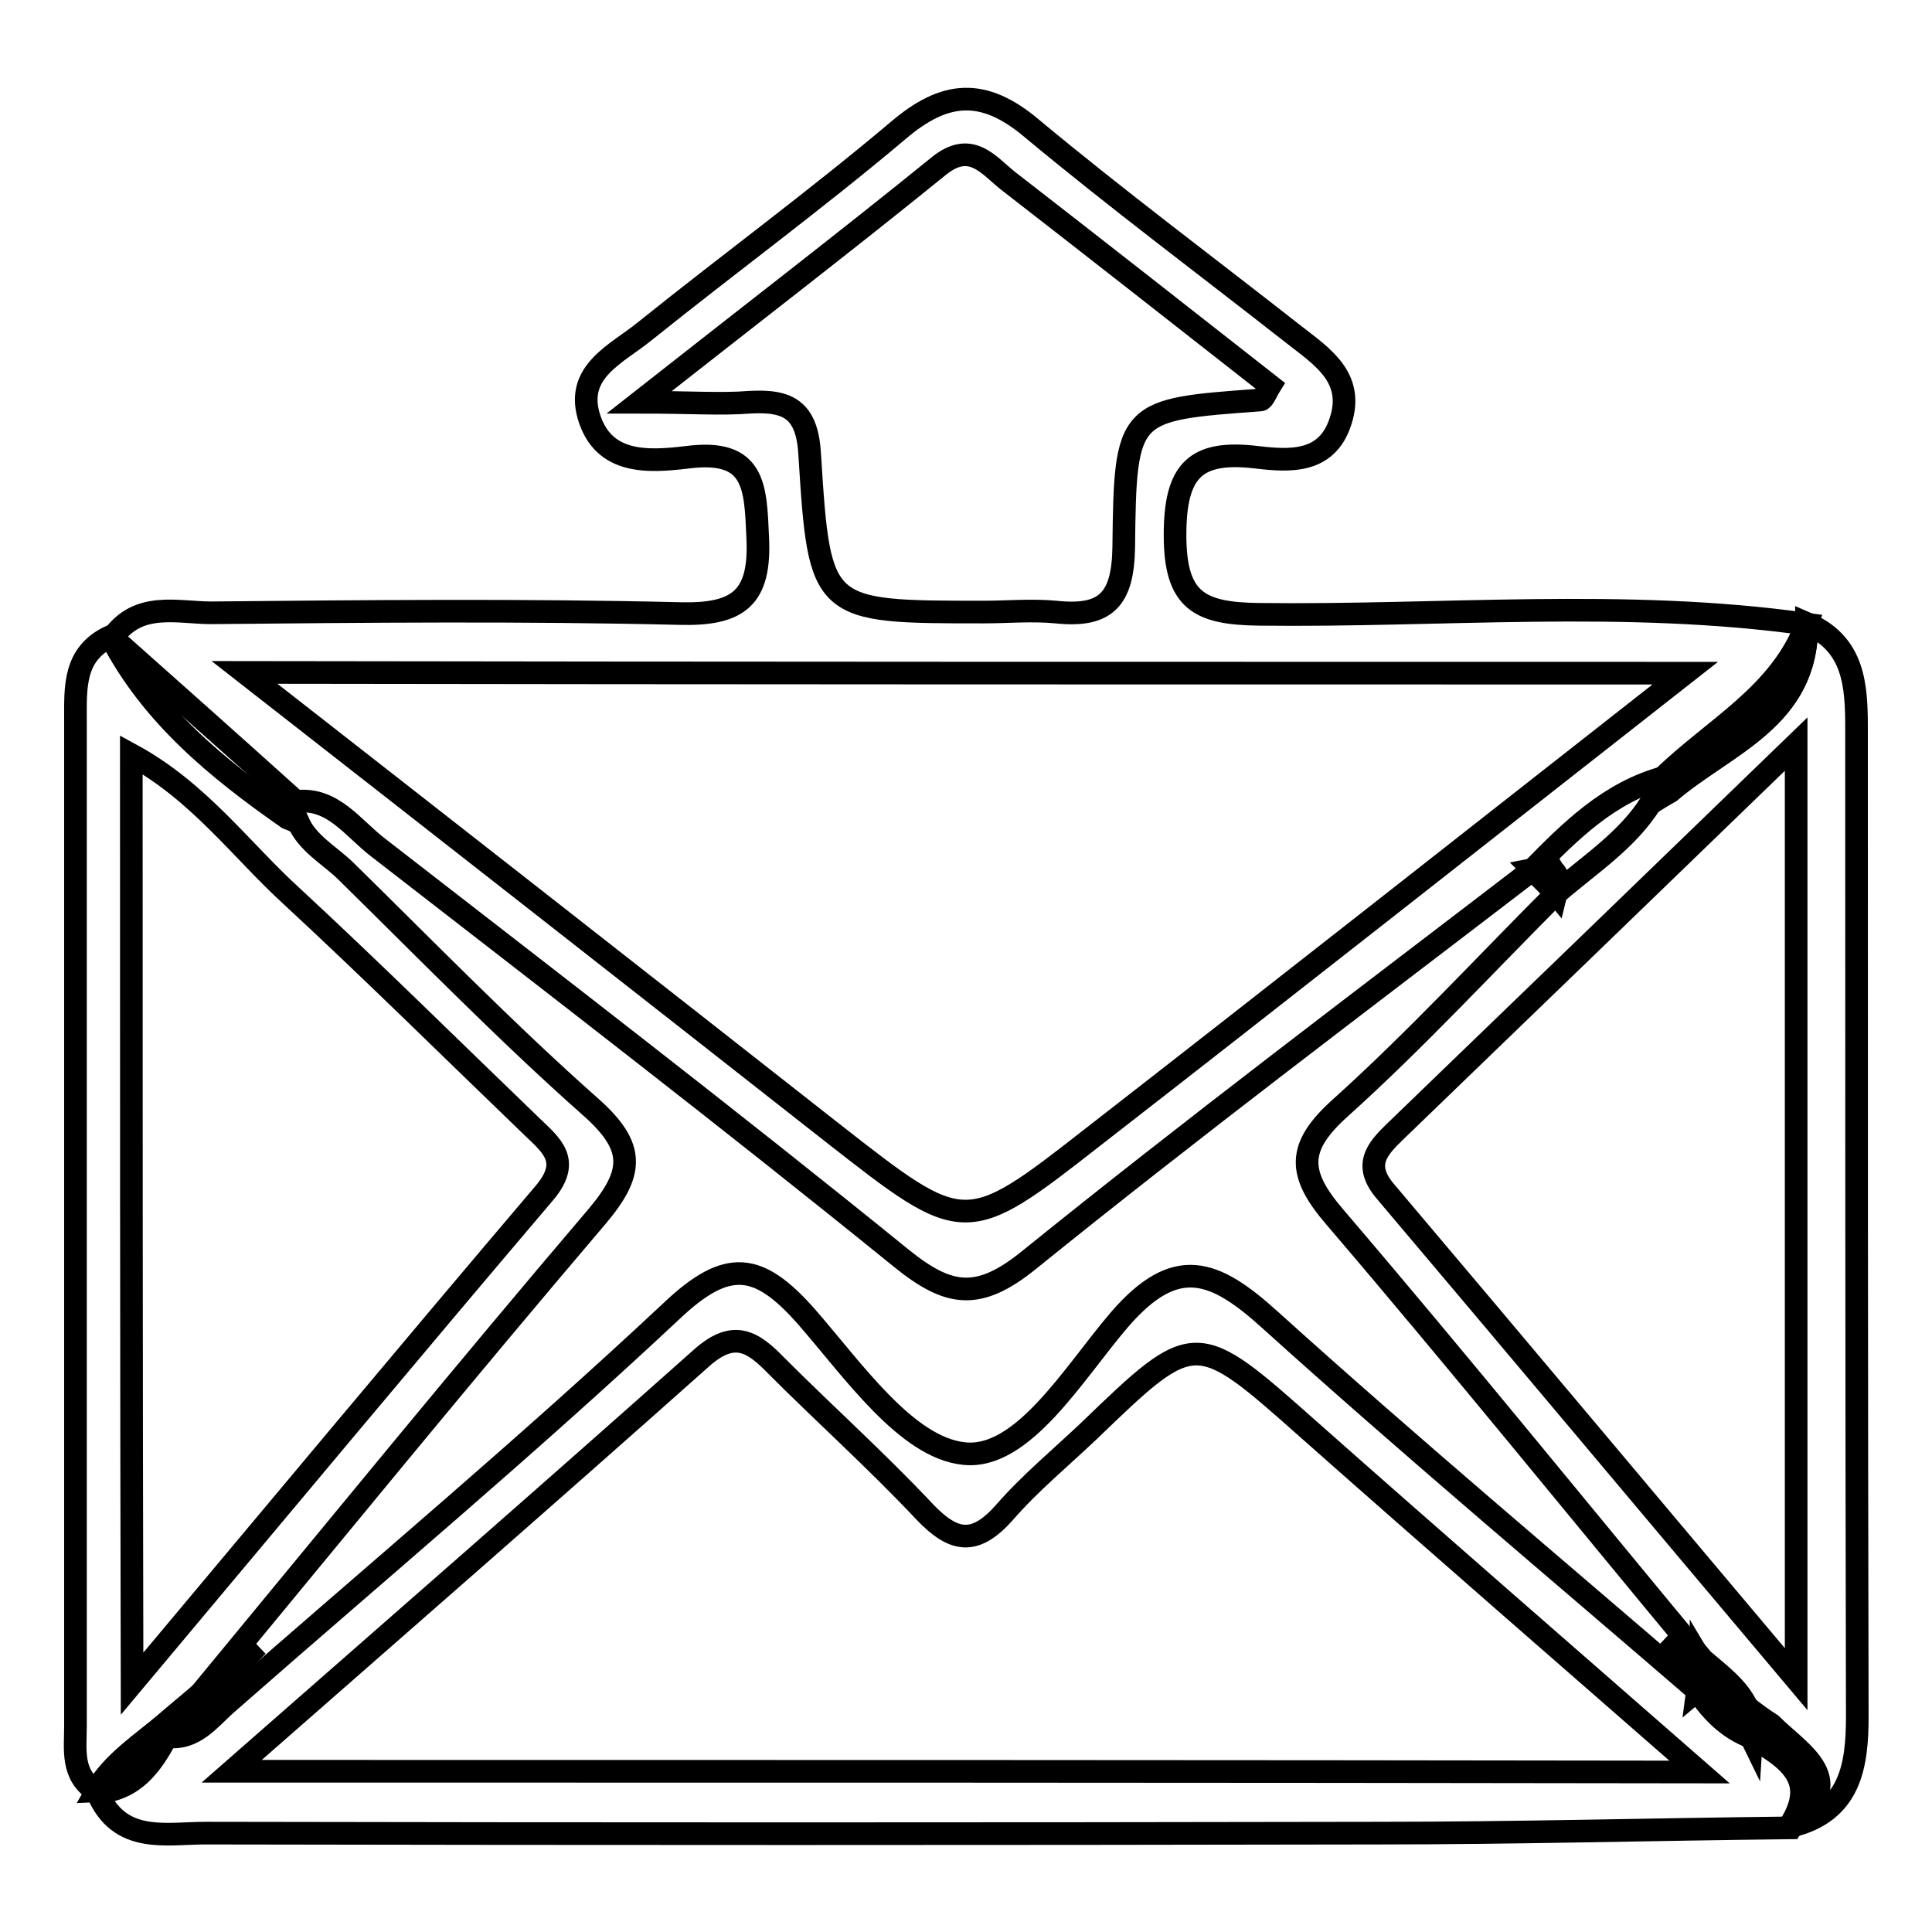 <?xml version="1.0" encoding="utf-8"?>
<!-- Svg Vector Icons : http://www.onlinewebfonts.com/icon -->
<!DOCTYPE svg PUBLIC "-//W3C//DTD SVG 1.1//EN" "http://www.w3.org/Graphics/SVG/1.1/DTD/svg11.dtd">
<svg version="1.1" xmlns="http://www.w3.org/2000/svg" xmlns:xlink="http://www.w3.org/1999/xlink" x="0px" y="0px" viewBox="0 0 256 256" enable-background="new 0 0 256 256" xml:space="preserve">
<g><g><path stroke-width="3" fill-opacity="0" stroke="#000000"  d="M50.1,112.3c23.2,18,46.5,35.9,69.3,54.4c6.3,5.1,10.2,5.7,16.9,0.3c21.9-17.7,44.4-34.6,66.7-51.7l0,0c5.1-5.2,10.2-10.3,17.5-12.3l0,0c6.6-6.4,15.4-10.9,18.9-20.3c-24.2-3.4-48.4-1-72.6-1.3c-7.9-0.1-11.1-1.8-11.1-10.5c0-8.6,2.7-11.3,10.9-10.3c4.3,0.5,9.2,0.8,11-4.7c2-5.9-2.5-8.7-6.2-11.6c-11.6-9.1-23.4-17.9-34.7-27.3c-6.4-5.4-11.5-5-17.7,0.3c-10.9,9.2-22.5,17.7-33.7,26.7c-3.6,2.9-9,5.2-7.3,11.1c1.9,6.5,7.9,6.1,13,5.5c9.1-1.2,9.1,3.9,9.4,10.6c0.4,8-2.5,10.3-10.3,10.1c-20.7-0.5-41.4-0.3-62.1-0.1c-4.5,0-9.7-1.6-13.1,3.3c8.1,7.2,16.2,14.4,24.3,21.7C44.1,105.6,46.7,109.7,50.1,112.3z M99.3,53.3c-3.8,0.3-7.5,0-14.6,0c15-11.8,27.5-21.4,39.7-31.3c4.2-3.4,6.5-0.2,9.1,1.9c11.6,9,23.2,18.1,34.8,27.2c-0.5,0.8-0.9,1.9-1.3,1.9c-17.6,1.3-17.9,1.2-18.1,19.5c-0.1,7-2.4,9.3-9,8.6c-3.2-0.3-6.4,0-9.6,0c-21.5,0-21.7,0-23-20.7C107,54.3,104.5,53,99.3,53.3z M223.3,89.2c-27.3,21.4-52.8,41.5-78.4,61.4c-17,13.3-17.1,13.2-34.6-0.5c-25.2-19.8-50.5-39.6-77.9-61C97,89.2,158.9,89.2,223.3,89.2z"/><path stroke-width="3" fill-opacity="0" stroke="#000000"  d="M232.1,230.2c-3.2-1.2-5.4-3.5-7.2-6.2c-18.9-16.3-38.1-32.4-56.6-49.1c-7.4-6.7-12.5-8.7-20,0c-6,7-12.8,18.6-20.6,17.7c-7.6-0.8-14.7-11.1-20.9-18.2c-6.3-7.1-10.4-7.7-17.8-0.7c-19.1,17.9-39.2,34.7-58.9,52c-2.3,2-4.3,4.9-8,4.4c-2,3.8-4.4,7.1-9.2,7.4c2.9,6.9,9,5.4,14.4,5.4c51.7,0.1,103.5,0.1,155.2,0c18.3,0,36.5-0.5,54.8-0.7C241.2,235.7,236.7,232.9,232.1,230.2z M30.7,234.7c21.9-19.2,42.2-36.9,62.3-54.8c4.3-3.8,6.8-2.1,9.9,1.1c6.5,6.5,13.3,12.6,19.6,19.3c3.9,4.1,6.7,4.5,10.6,0.1c3.4-3.9,7.4-7.2,11.2-10.8c14.1-13.6,14.1-13.5,29.2-0.1c16.6,14.7,33.4,29.3,51.7,45.3C159.8,234.7,96.5,234.7,30.7,234.7z"/><path stroke-width="3" fill-opacity="0" stroke="#000000"  d="M246,96.5c0-5.7-0.3-11.2-6.6-13.9c0.2,12.5-10.7,16-18.1,22.2c-0.8,0.5-1.6,1-2.5,1.5c-3.1,5-8.1,8.2-12.5,12c-9.5,9.5-18.7,19.5-28.7,28.5c-5.8,5.2-5.7,8.7-0.7,14.5c16.5,19.3,32.5,39.1,48.7,58.6l0,0c2.2,1.9,4.7,3.7,5.9,6.3c1,0.8,2.1,1.6,3.2,2.3c3.9,3.9,10.6,7.3,2.6,13.5c7.9-1.9,8.8-8,8.8-14.6C246,183.8,246,140.2,246,96.5z M238,222.5c-19.3-22.9-36.8-43.8-54.4-64.6c-3-3.5-1.2-5.6,1.3-8c17.1-16.5,34.3-33.1,53.1-51.3C238,140.7,238,180.1,238,222.5z"/><path stroke-width="3" fill-opacity="0" stroke="#000000"  d="M220.5,102.9L220.5,102.9L220.5,102.9c-0.5,1.3-1.1,2.4-1.7,3.5c0.8-0.5,1.6-1,2.5-1.5c7.4-6.3,18.3-9.7,18.1-22.2C235.9,92,227.1,96.5,220.5,102.9z"/><path stroke-width="3" fill-opacity="0" stroke="#000000"  d="M234.6,228.6c-1.1-0.7-2.2-1.5-3.2-2.3c0.5,1.1,0.8,2.4,0.7,3.9c4.6,2.7,9.1,5.4,5,11.8C245.2,235.9,238.5,232.5,234.6,228.6z"/><path stroke-width="3" fill-opacity="0" stroke="#000000"  d="M21.9,228.4c1.5-1.3,3.1-2.6,4.6-3.9c17.5-21.2,34.8-42.4,52.6-63.3c4.9-5.8,5.1-9.2-0.7-14.4c-11.3-10-21.9-20.9-32.7-31.5c-2.1-2-5-3.6-6.2-6.4c-0.5-0.2-0.9-0.4-1.4-0.6c-9.3-6.5-18.1-13.6-23.4-24c-5,2.3-4.7,6.8-4.7,11.2c0,44.4,0,88.8,0,133.2c0,3.1-0.6,6.5,2.7,8.6C14.9,233.5,18.7,231.2,21.9,228.4z M17.4,100c9,4.9,14.5,12.6,21.3,18.8c10.8,10,21.2,20.3,31.8,30.5c2.6,2.5,5.2,4.5,1.7,8.7c-17.6,20.7-35,41.6-54.7,65.1C17.4,179.7,17.4,140.4,17.4,100z"/><path stroke-width="3" fill-opacity="0" stroke="#000000"  d="M38.1,108.4c0.5,0.2,1,0.4,1.4,0.6c-0.4-0.8-0.6-1.8-0.5-2.9c-8.1-7.2-16.2-14.4-24.3-21.7C20.1,94.8,28.8,101.9,38.1,108.4z"/><path stroke-width="3" fill-opacity="0" stroke="#000000"  d="M22,230c1.5-1.9,3.1-3.7,4.6-5.6c-1.5,1.3-3.1,2.6-4.6,3.9c-3.3,2.8-7,5.1-9.2,9C17.5,237.1,20,233.8,22,230z"/><path stroke-width="3" fill-opacity="0" stroke="#000000"  d="M204.5,117.2c-0.2,0.2-0.4,0.4-0.7,0.6c0.1-0.1,0.3-0.2,0.4-0.3c0.2-0.2,0.4-0.3,0.5-0.5c0,0,0,0,0,0C204.7,117,204.6,117.1,204.5,117.2z"/><path stroke-width="3" fill-opacity="0" stroke="#000000"  d="M225.2,221.7c0-0.3,0.1-0.6,0.1-0.8c-1.5-1.3-3-2.6-4.5-3.8c1,1.1,2,2.2,3.1,3.3C224.3,220.8,224.8,221.3,225.2,221.7z"/><path stroke-width="3" fill-opacity="0" stroke="#000000"  d="M34.1,218.1c-2.5,2.1-5,4.2-7.5,6.3c-1.5,1.9-3.1,3.7-4.6,5.6C26.2,226.2,30.2,222.2,34.1,218.1z"/><path stroke-width="3" fill-opacity="0" stroke="#000000"  d="M204.8,116.9c0.4-0.4,0.8-0.8,1.3-1.2c-0.5-0.7-1.5-0.8-3-0.5l0,0C203.6,115.7,204.2,116.3,204.8,116.9z"/><path stroke-width="3" fill-opacity="0" stroke="#000000"  d="M206.1,115.8c-0.4,0.4-0.9,0.8-1.3,1.2c0.5,0.5,1,0.9,1.4,1.4C206.5,117.2,206.4,116.3,206.1,115.8z"/><path stroke-width="3" fill-opacity="0" stroke="#000000"  d="M204.8,116.9c0.4-0.4,0.9-0.8,1.3-1.2c0,0,0-0.1-0.1-0.1C205.6,116,205.2,116.4,204.8,116.9C204.8,116.9,204.8,116.9,204.8,116.9z"/><path stroke-width="3" fill-opacity="0" stroke="#000000"  d="M224.9,224c1.9,2.7,4,5,7.2,6.2c-1.5-3-3.9-5.4-6.2-7.8C225.7,223,225.4,223.5,224.9,224z"/><path stroke-width="3" fill-opacity="0" stroke="#000000"  d="M231.4,226.3c-1.2-2.6-3.7-4.4-5.9-6.3c0.3,0.5,0.5,1,0.5,1.5C227.8,223.1,229.5,224.8,231.4,226.3z"/><path stroke-width="3" fill-opacity="0" stroke="#000000"  d="M225.9,222.5c2.3,2.4,4.7,4.7,6.2,7.8c0.1-1.5-0.2-2.8-0.7-3.9c-1.9-1.5-3.6-3.2-5.4-4.8C226,221.8,226,222.1,225.9,222.5z"/><path stroke-width="3" fill-opacity="0" stroke="#000000"  d="M225.2,221.7c-0.1,0.7-0.2,1.5-0.3,2.3c0.6-0.5,0.8-1,1-1.5C225.7,222.2,225.5,222,225.2,221.7z"/><path stroke-width="3" fill-opacity="0" stroke="#000000"  d="M225.3,220.9c0.1,0.1,0.2,0.2,0.3,0.3c0.1,0.1,0.2,0.2,0.3,0.3c0-0.5-0.2-1-0.5-1.5l0,0C225.4,220.3,225.4,220.6,225.3,220.9z"/><path stroke-width="3" fill-opacity="0" stroke="#000000"  d="M225.9,222.5c0.1-0.3,0.1-0.7,0.1-1c-0.1-0.1-0.2-0.2-0.3-0.3c-0.1-0.1-0.2-0.2-0.3-0.3c0,0.3-0.1,0.6-0.1,0.8C225.5,222,225.7,222.2,225.9,222.5z"/></g></g>
</svg>